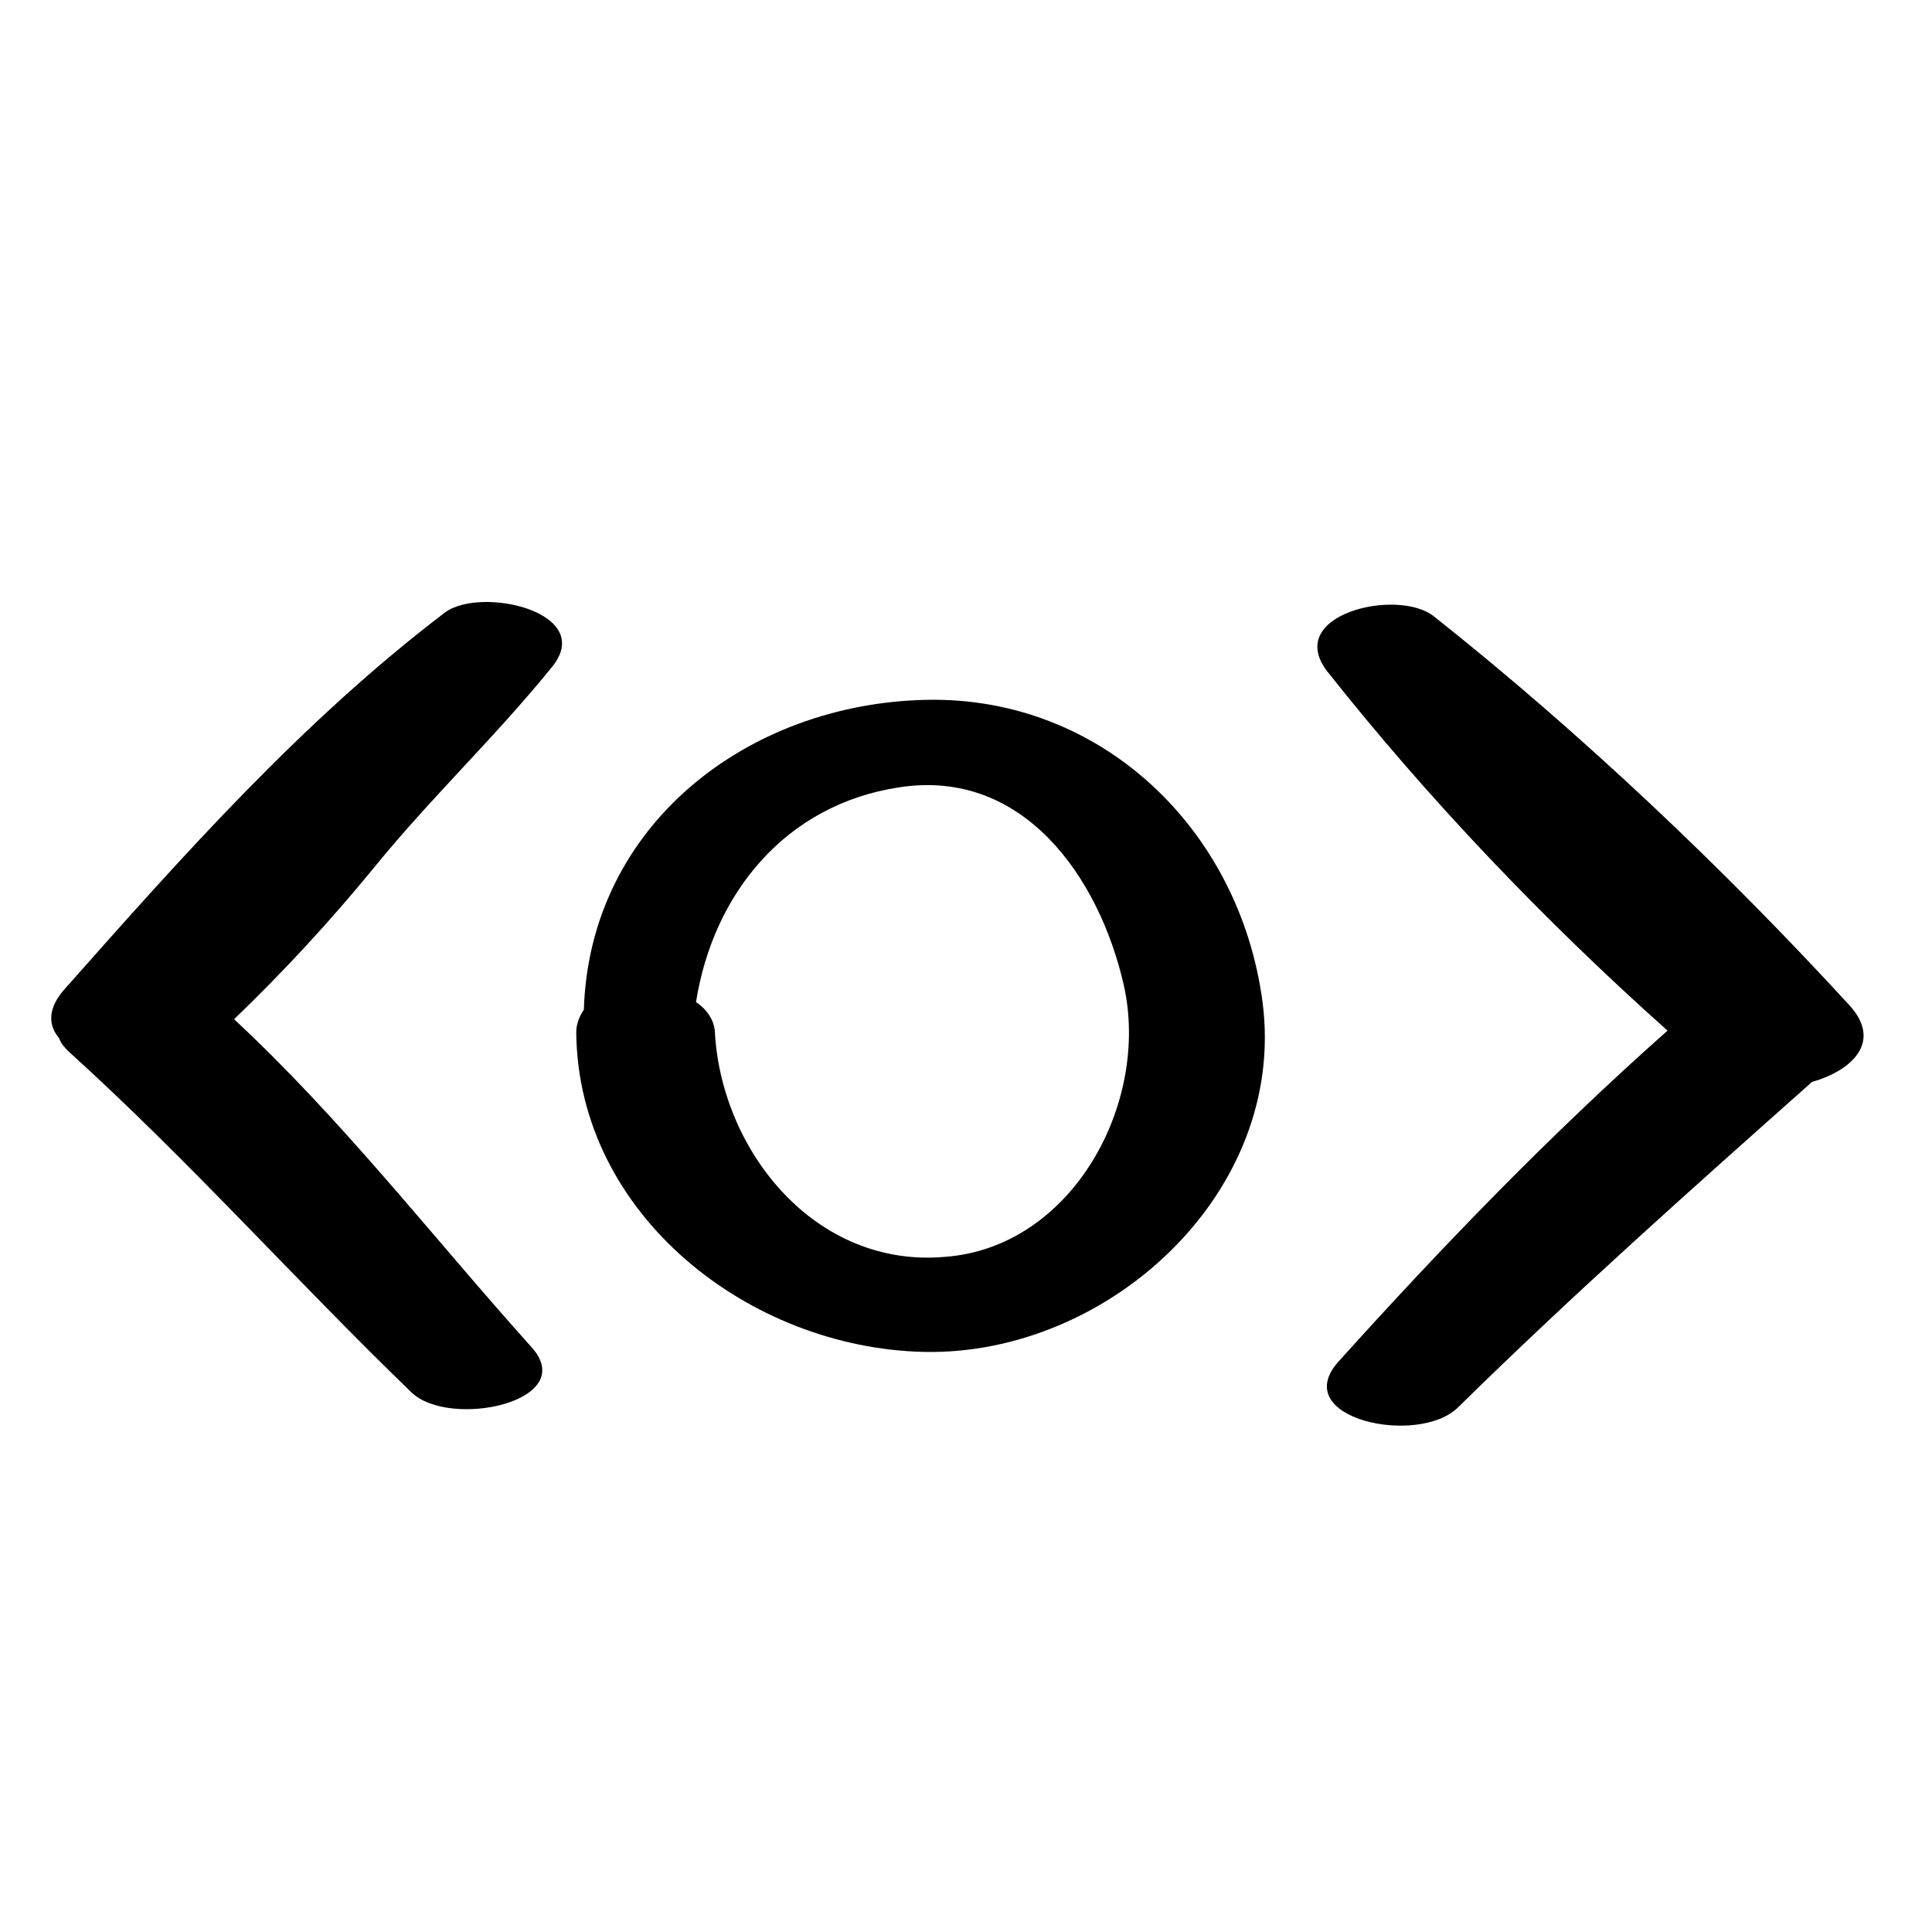 <?xml version="1.0" encoding="UTF-8"?>
<!-- The Best Svg Icon site in the world: iconSvg.co, Visit us! https://iconsvg.co -->
<svg fill="#000000" width="800px" height="800px" version="1.1" viewBox="144 144 512 512" xmlns="http://www.w3.org/2000/svg">
 <g>
  <path d="m523.94 307.3c-9.574-7.559-39.801-0.504-28.215 14.609 26.703 33.754 57.434 66 90.184 95.219-31.234 27.711-59.449 56.93-87.16 87.664-13.602 15.113 21.16 22.672 31.738 12.09 30.23-29.727 61.969-57.938 93.707-86.152 10.578-3.023 18.641-10.578 10.078-20.152-33.25-36.27-71.539-72.543-110.33-103.28z"/>
  <path d="m252.89 512.85c10.078 10.078 45.344 2.519 31.738-12.09-26.199-29.223-49.879-59.953-78.594-86.656 13.098-12.594 25.191-25.695 36.777-39.801 15.113-18.641 32.242-34.762 47.359-53.402 12.09-14.609-18.641-21.664-28.215-14.609-37.785 28.719-69.527 64.488-100.76 99.754-4.535 5.039-4.535 9.574-1.512 13.098 0.504 1.512 1.512 2.519 2.519 3.527 31.742 28.715 59.953 60.457 90.688 90.18z"/>
  <path d="m388.91 502.27c48.871 1.008 96.227-42.32 89.68-92.699-6.047-45.848-42.824-81.113-89.176-80.105-47.359 1.008-89.176 33.25-90.688 82.121-1.008 1.512-2.016 3.527-2.016 6.047 0.508 48.359 45.848 83.629 92.199 84.637zm-6.551-149.63c32.746-5.039 52.898 23.68 59.449 52.395 7.055 31.234-13.602 69.527-47.359 72.043-34.258 3.023-58.945-27.711-60.961-58.945 0-3.527-2.016-6.551-5.039-8.566 4.539-28.711 23.684-52.391 53.91-56.926z"/>
 </g>
</svg>